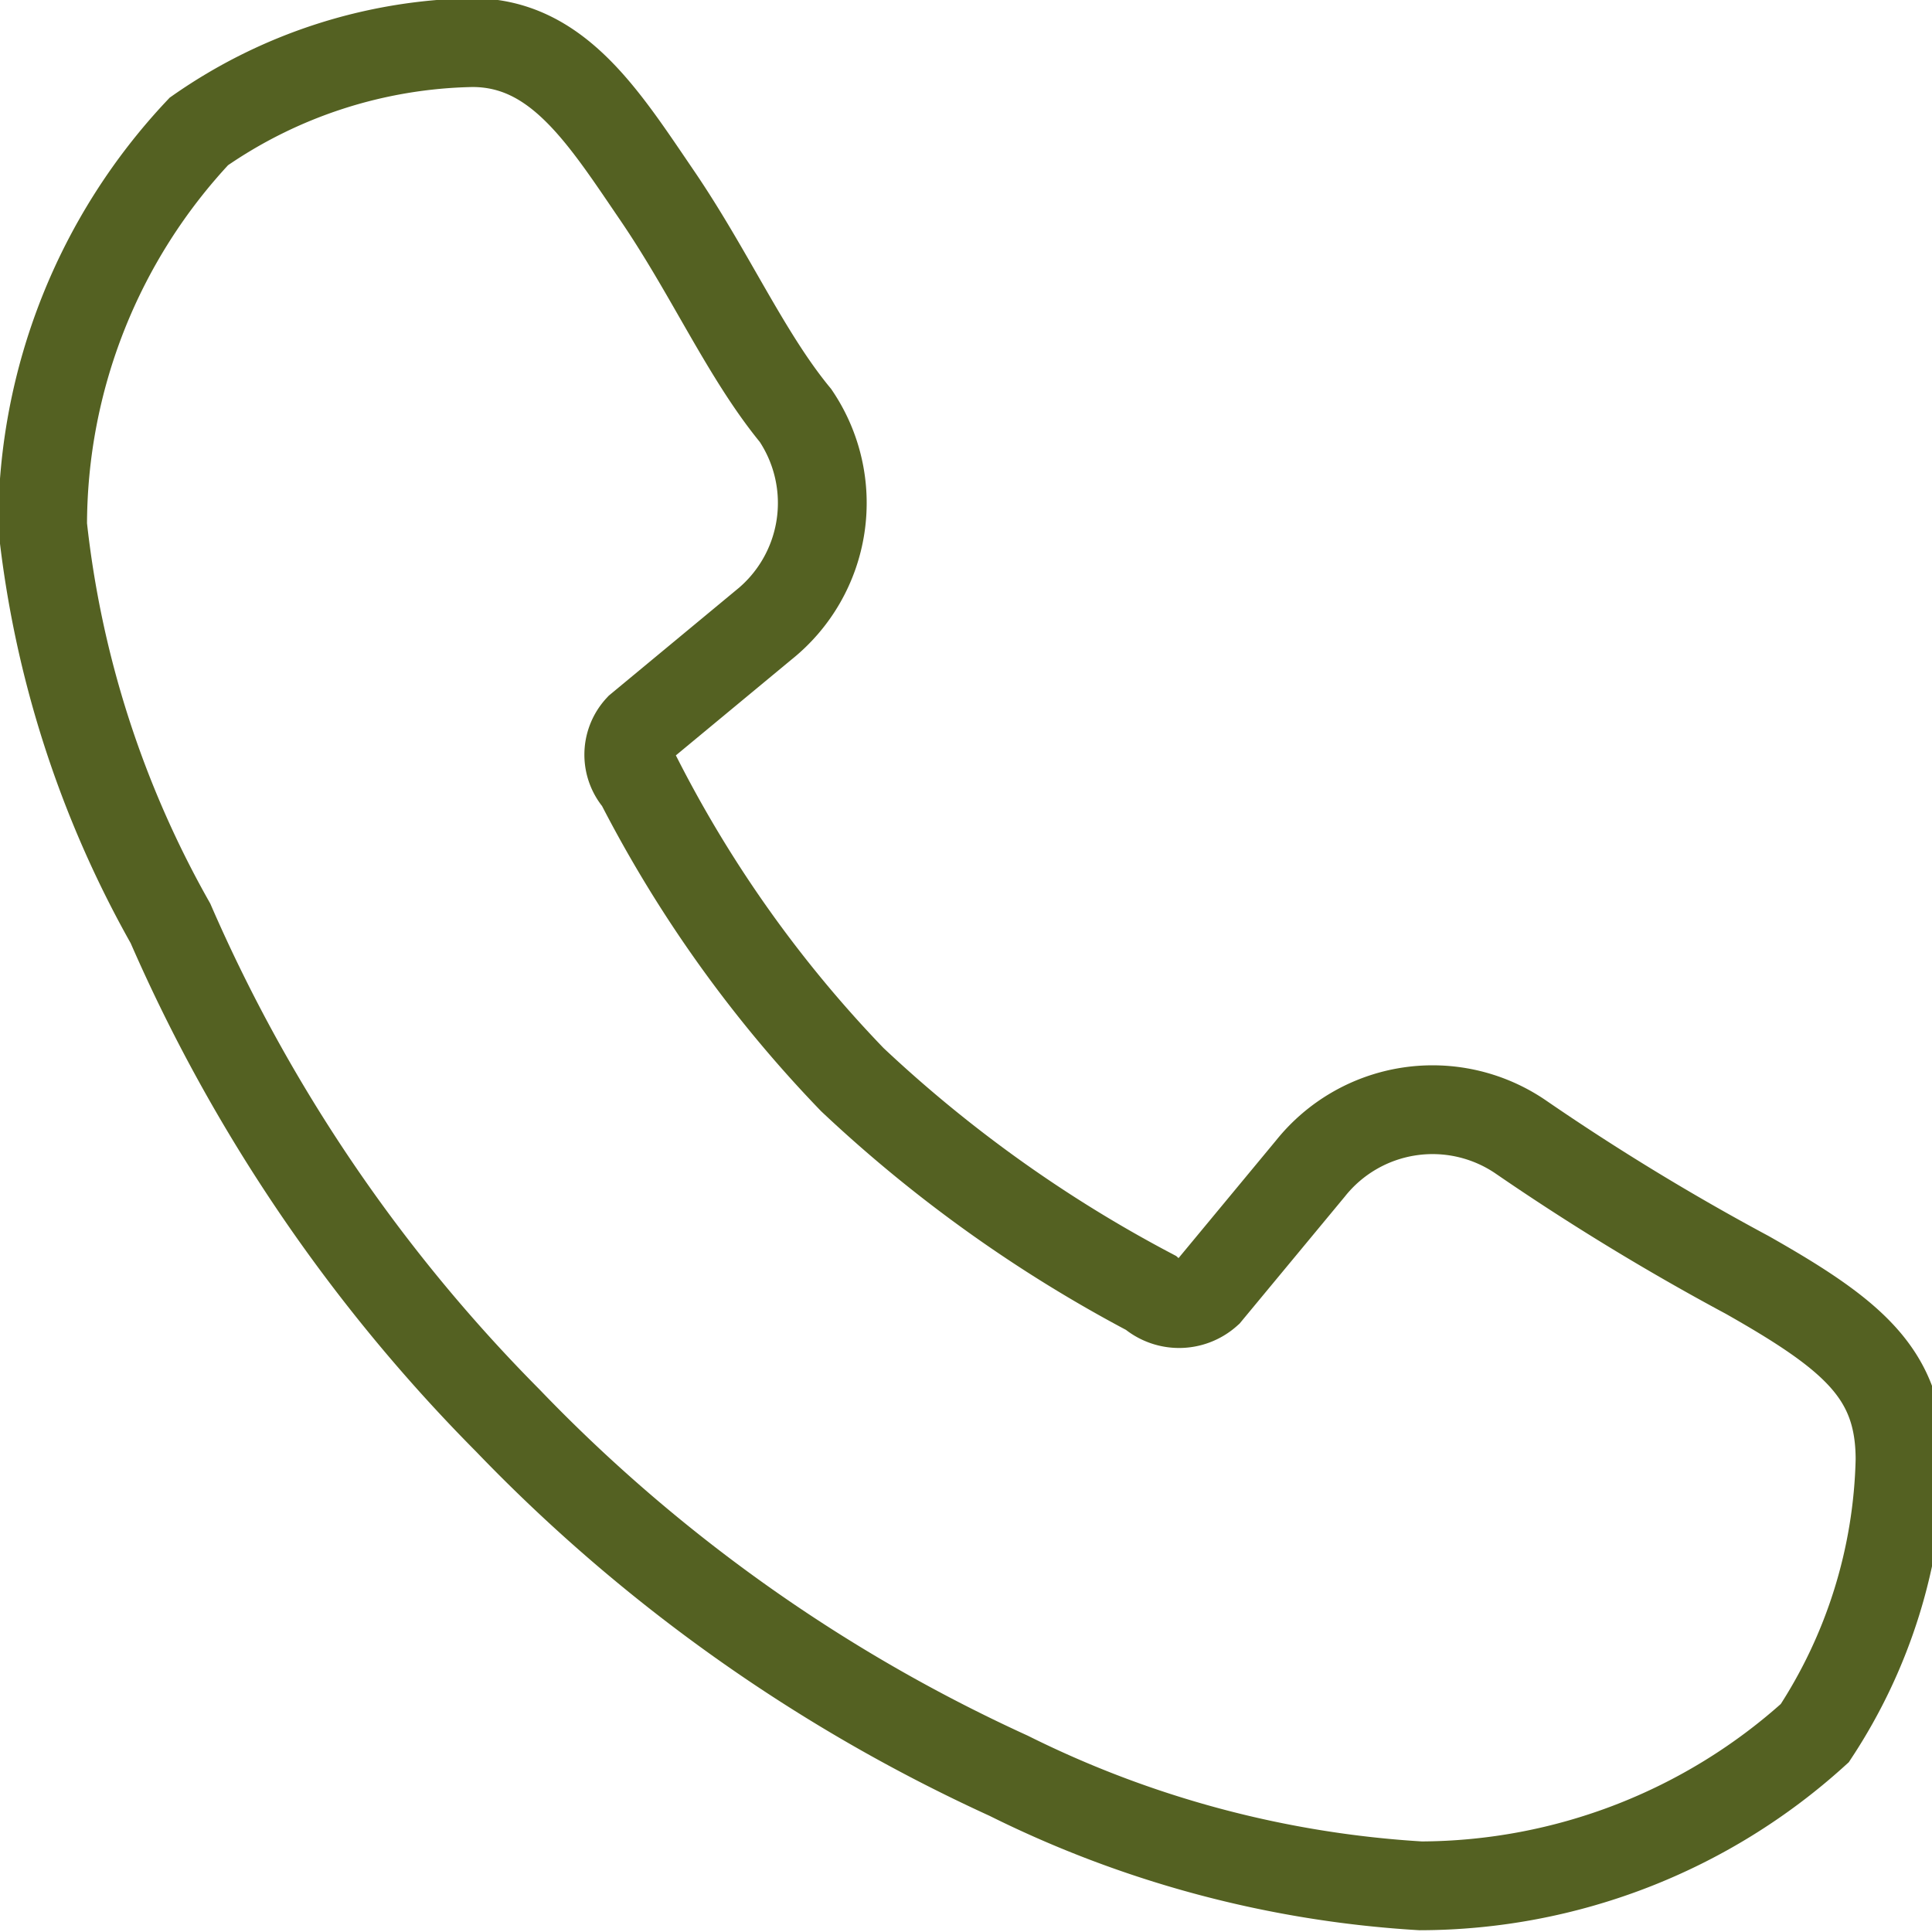 <svg xmlns="http://www.w3.org/2000/svg" viewBox="0 0 5.44 5.44"><defs><style>.cls-1{fill:none;stroke:#546122;stroke-miterlimit:10;stroke-width:0.25px;}</style></defs><g id="Layer_2" data-name="Layer 2"><g id="Layer_1-2" data-name="Layer 1"><path class="cls-1" d="M1.43,4A4.61,4.61,0,0,0,2.84,5,3,3,0,0,0,4,5.31a1.66,1.66,0,0,0,1.11-.43,1.46,1.46,0,0,0,.24-.77c0-.24-.13-.35-.43-.52a6.82,6.82,0,0,1-.64-.39.44.44,0,0,0-.59.09l-.29.35a.12.12,0,0,1-.16,0,3.83,3.83,0,0,1-.84-.6h0a3.52,3.52,0,0,1-.6-.84.11.11,0,0,1,0-.15l.35-.29a.44.44,0,0,0,.09-.59C2.1,1,2,.77,1.85.55S1.57.12,1.33.12A1.39,1.39,0,0,0,.56.37,1.62,1.62,0,0,0,.12,1.48,2.91,2.91,0,0,0,.48,2.6,4.58,4.58,0,0,0,1.43,4Z"/></g></g></svg>